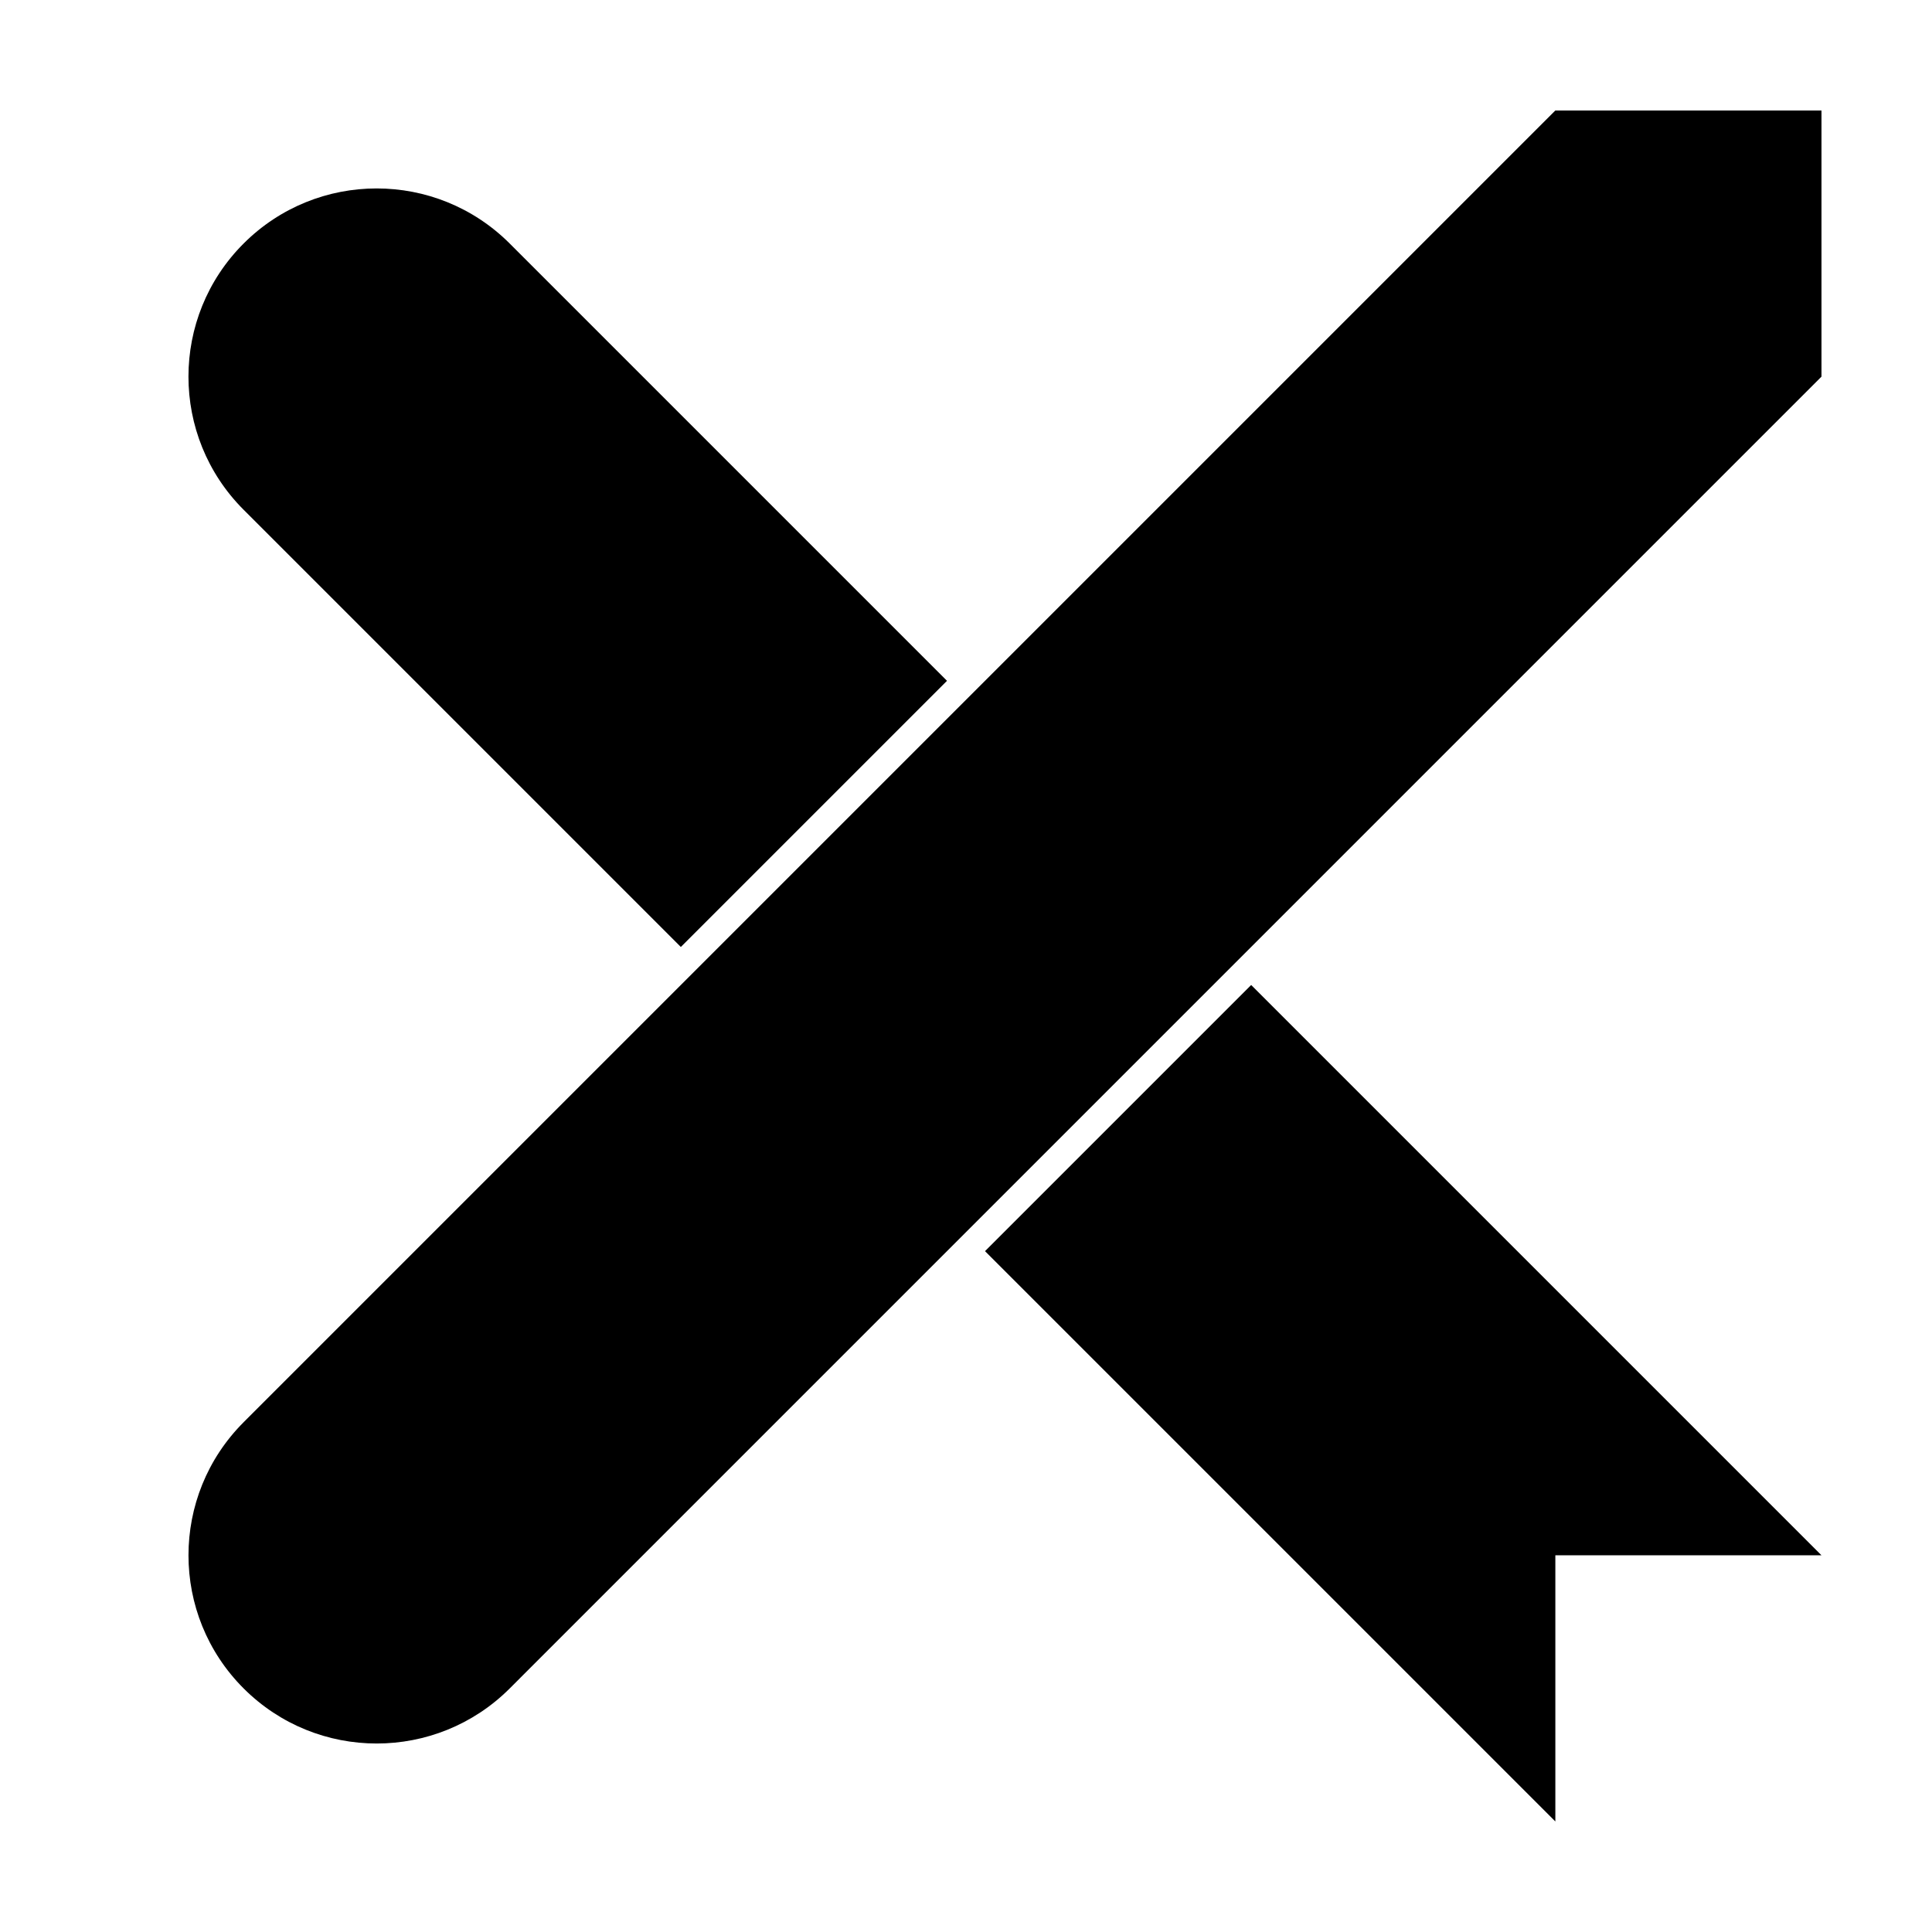 <?xml version="1.0" encoding="UTF-8"?>
<!-- Uploaded to: SVG Repo, www.svgrepo.com, Generator: SVG Repo Mixer Tools -->
<svg fill="#000000" width="800px" height="800px" version="1.1" viewBox="144 144 512 512" xmlns="http://www.w3.org/2000/svg">
 <g>
  <path d="m324.43 394.96-115.88-115.88c-19.477-19.48-19.477-51.059 0-70.535 19.477-19.477 51.055-19.477 70.535 0l115.88 115.88zm80.609 80.609 70.535-70.535 151.14 151.14h-70.531v70.531z"/>
  <path d="m208.55 520.91 347.63-347.63h70.531v70.531l-347.62 347.63c-19.48 19.477-51.059 19.477-70.535 0-19.477-19.477-19.477-51.055 0-70.531z"/>
 </g>
</svg>